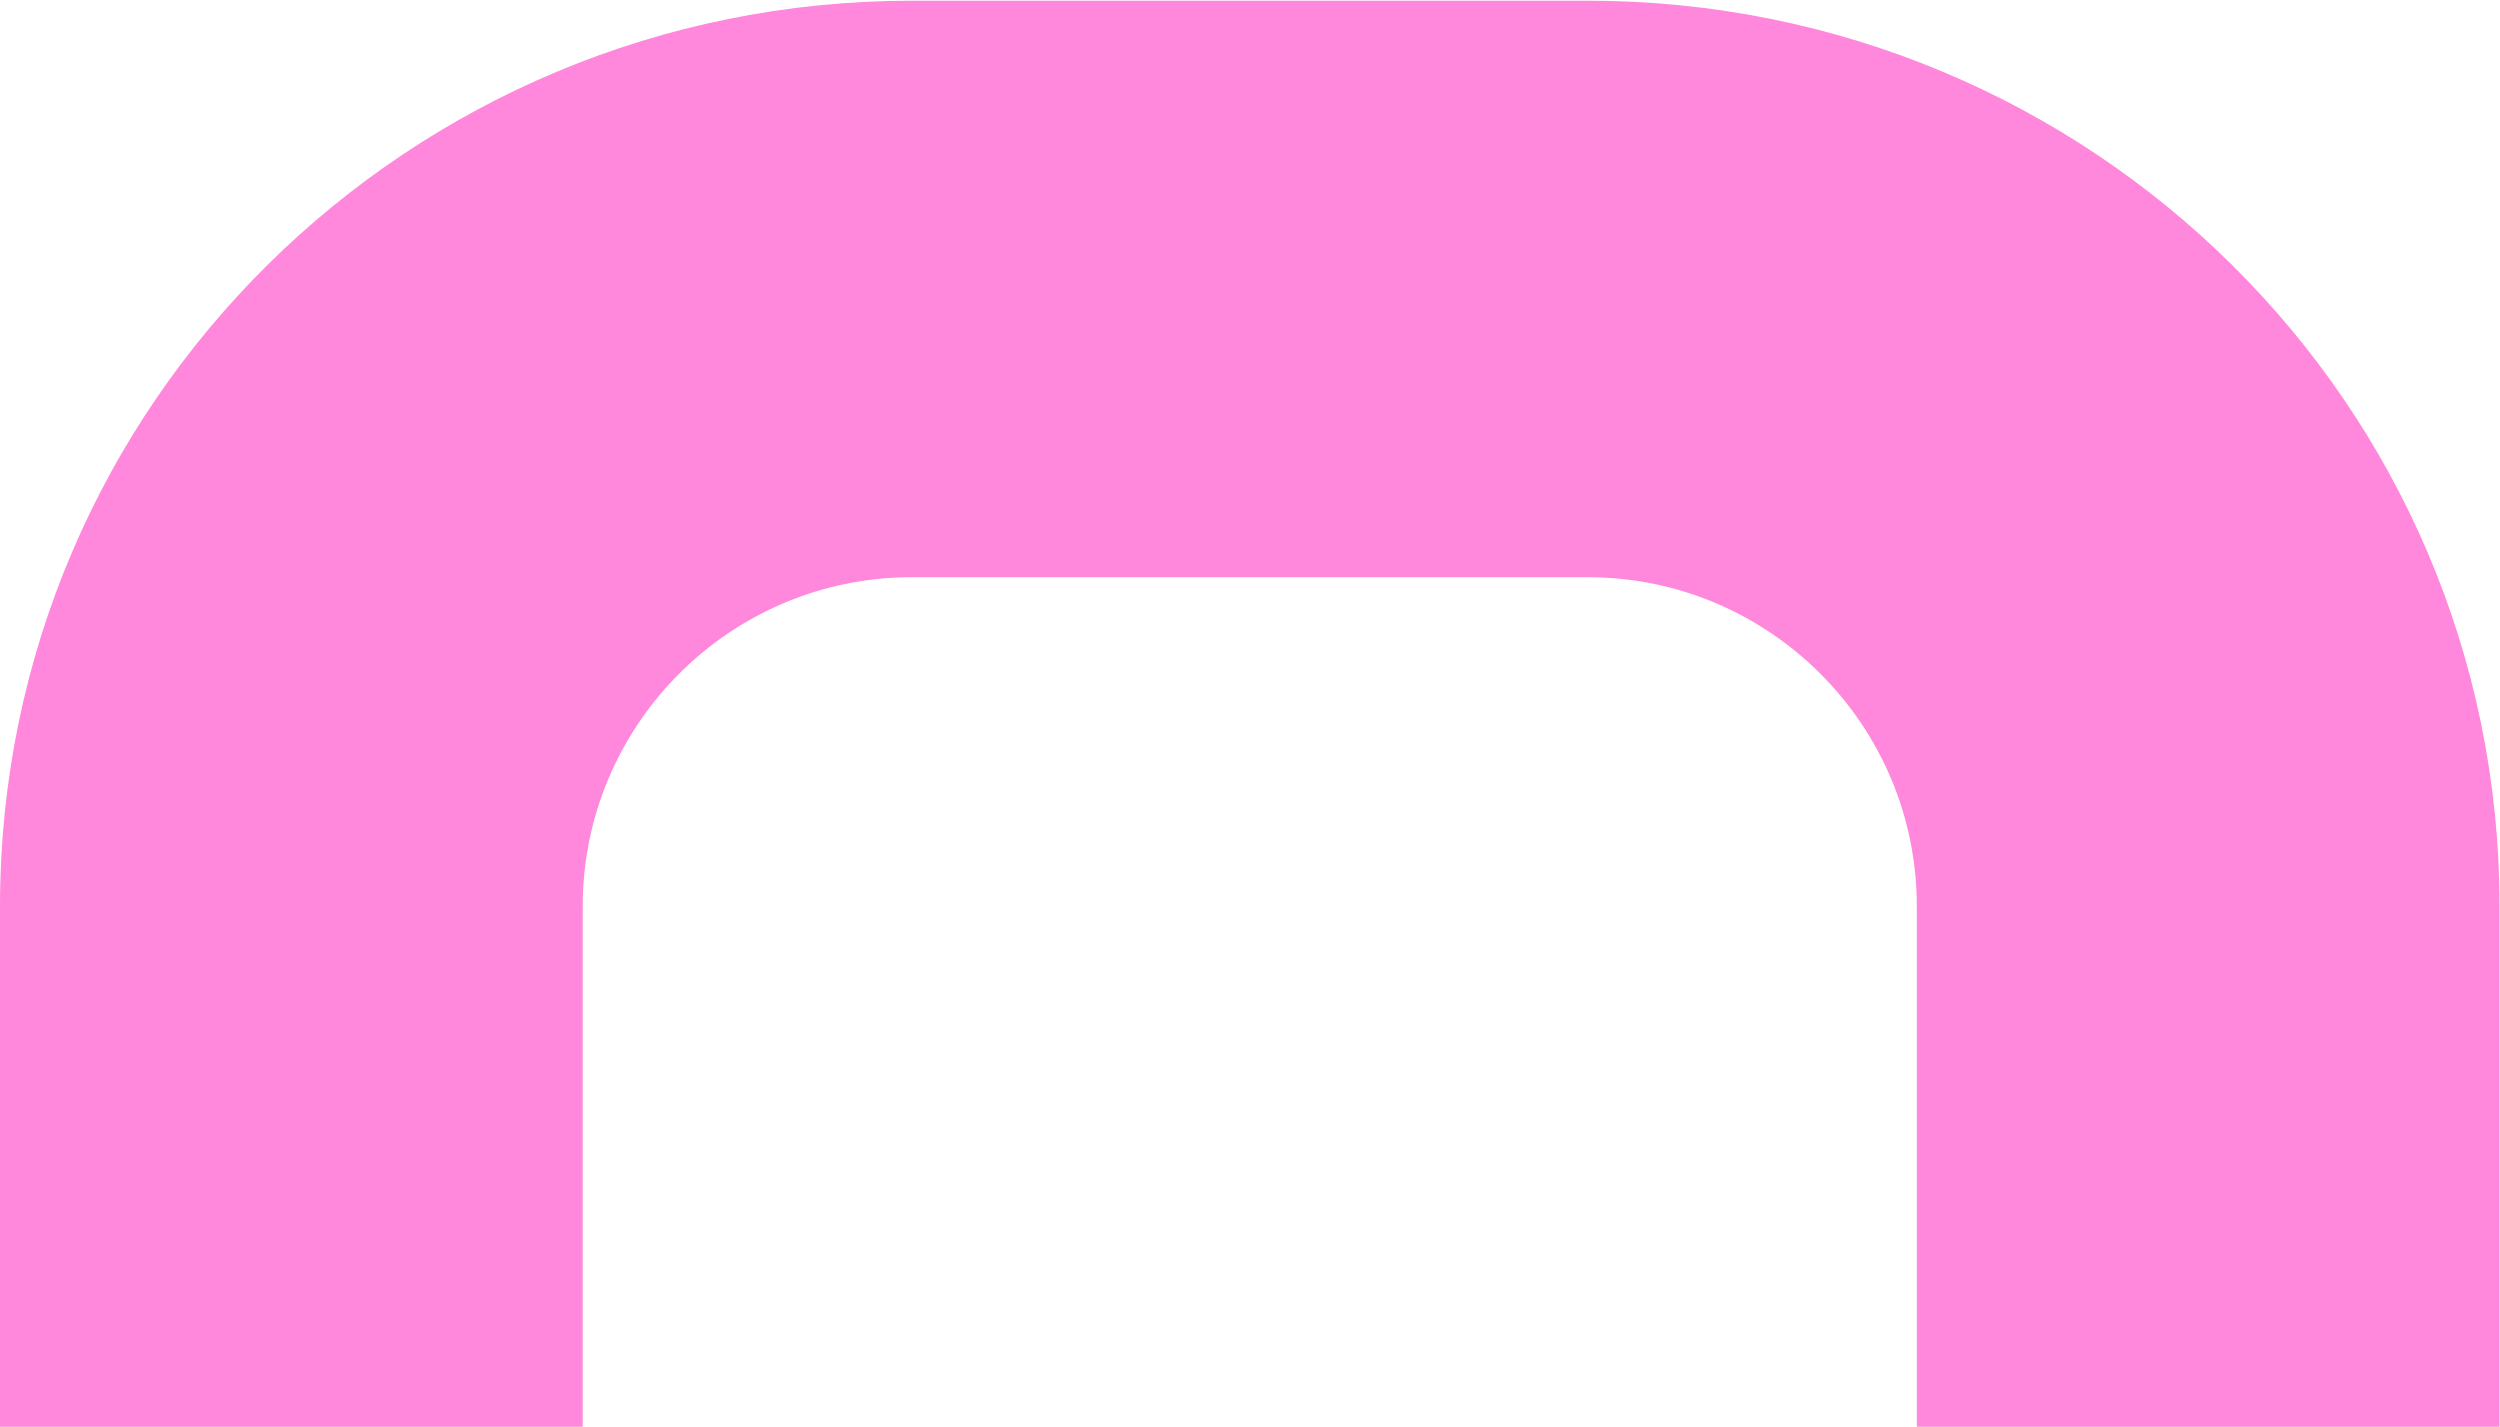 <?xml version="1.0" encoding="UTF-8"?> <svg xmlns="http://www.w3.org/2000/svg" width="967" height="552" viewBox="0 0 967 552" fill="none"><path d="M614.155 0.274H352.664C158.285 0.274 0 156.152 0 350.532V551.863H225.395V350.532C225.395 280.48 282.345 223.263 352.664 223.263H614.155C684.206 223.263 741.424 280.213 741.424 350.532V551.863H966.819V350.532C966.819 156.152 808.534 0.274 614.155 0.274Z" fill="#FF87DC"></path></svg> 